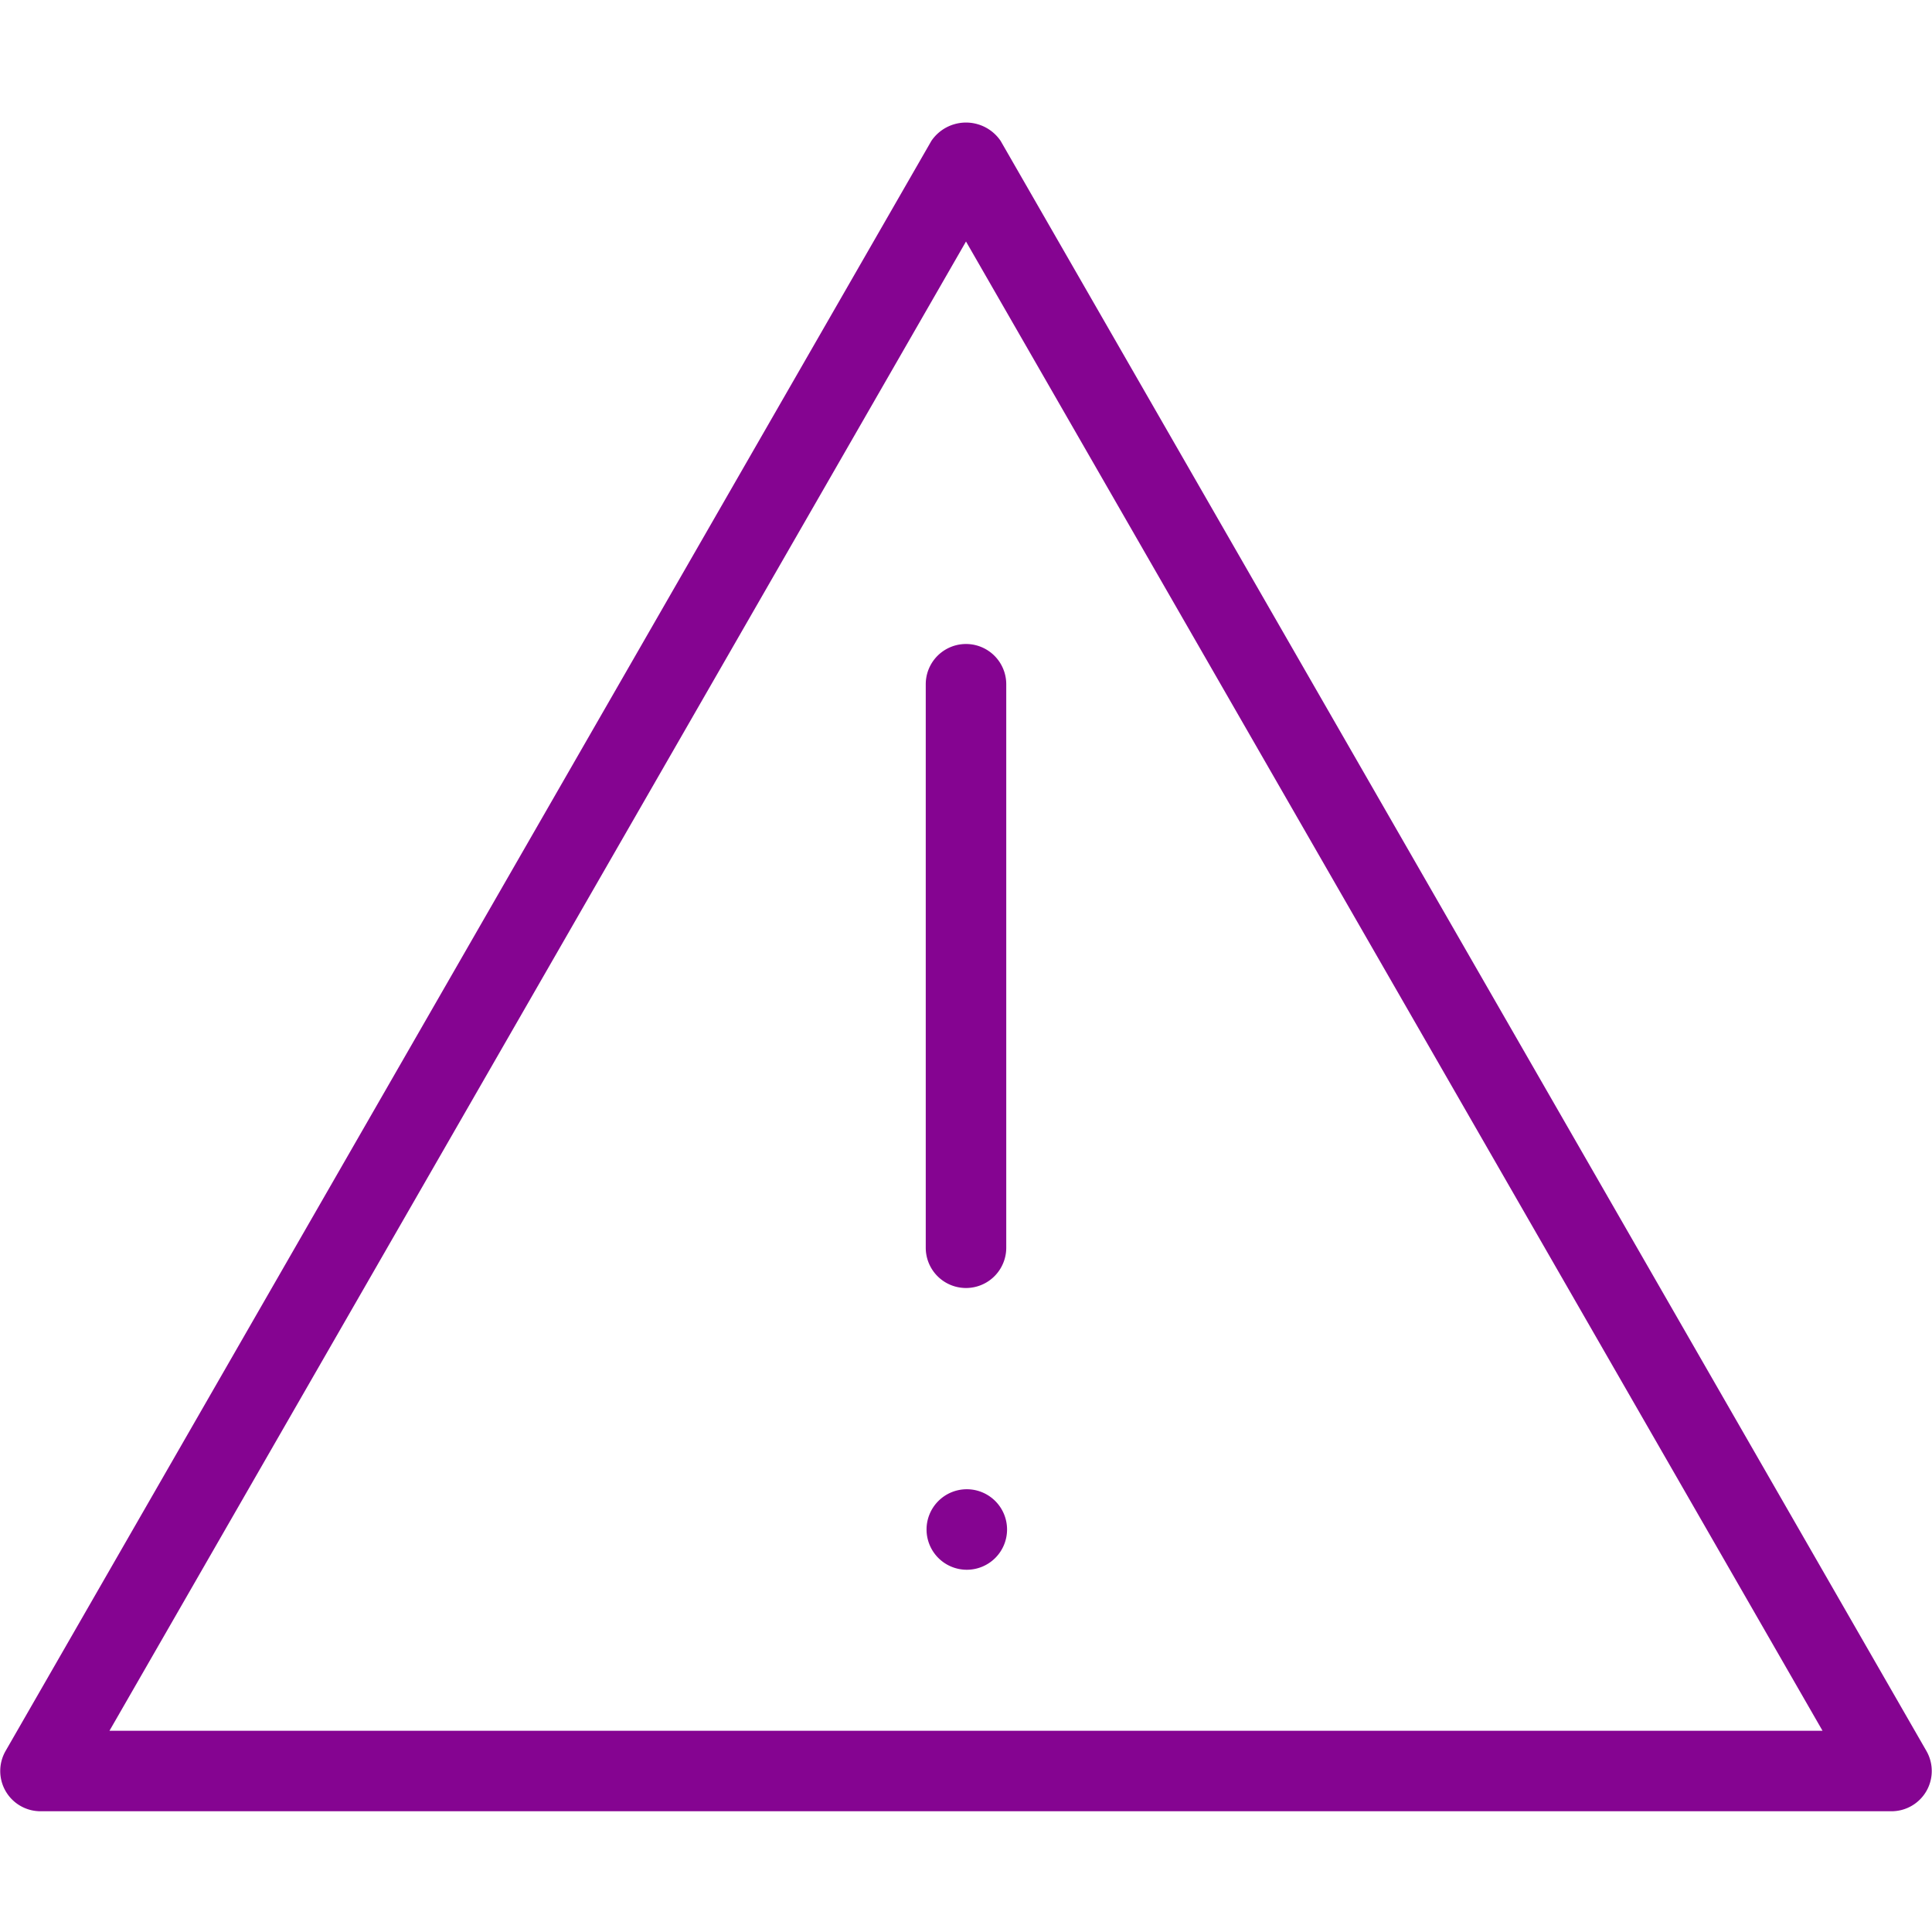 <svg xmlns="http://www.w3.org/2000/svg" viewBox="0 0 24 24"><path d="M23.93 21.75l-11.5-20a.52.52 0 00-.86 0l-11.5 20a.5.5 0 00.43.75h23a.5.5 0 00.43-.75zM1.36 21.5L12 3l10.64 18.5z" fill="#850491"/><path d="M12.02 18.5h-.01a.5.5 0 00-.5.5.5.5 0 10.5-.5zM11.5 8.5v7a.5.5 0 001 0v-7a.5.5 0 00-1 0z" fill="#850491"/></svg>